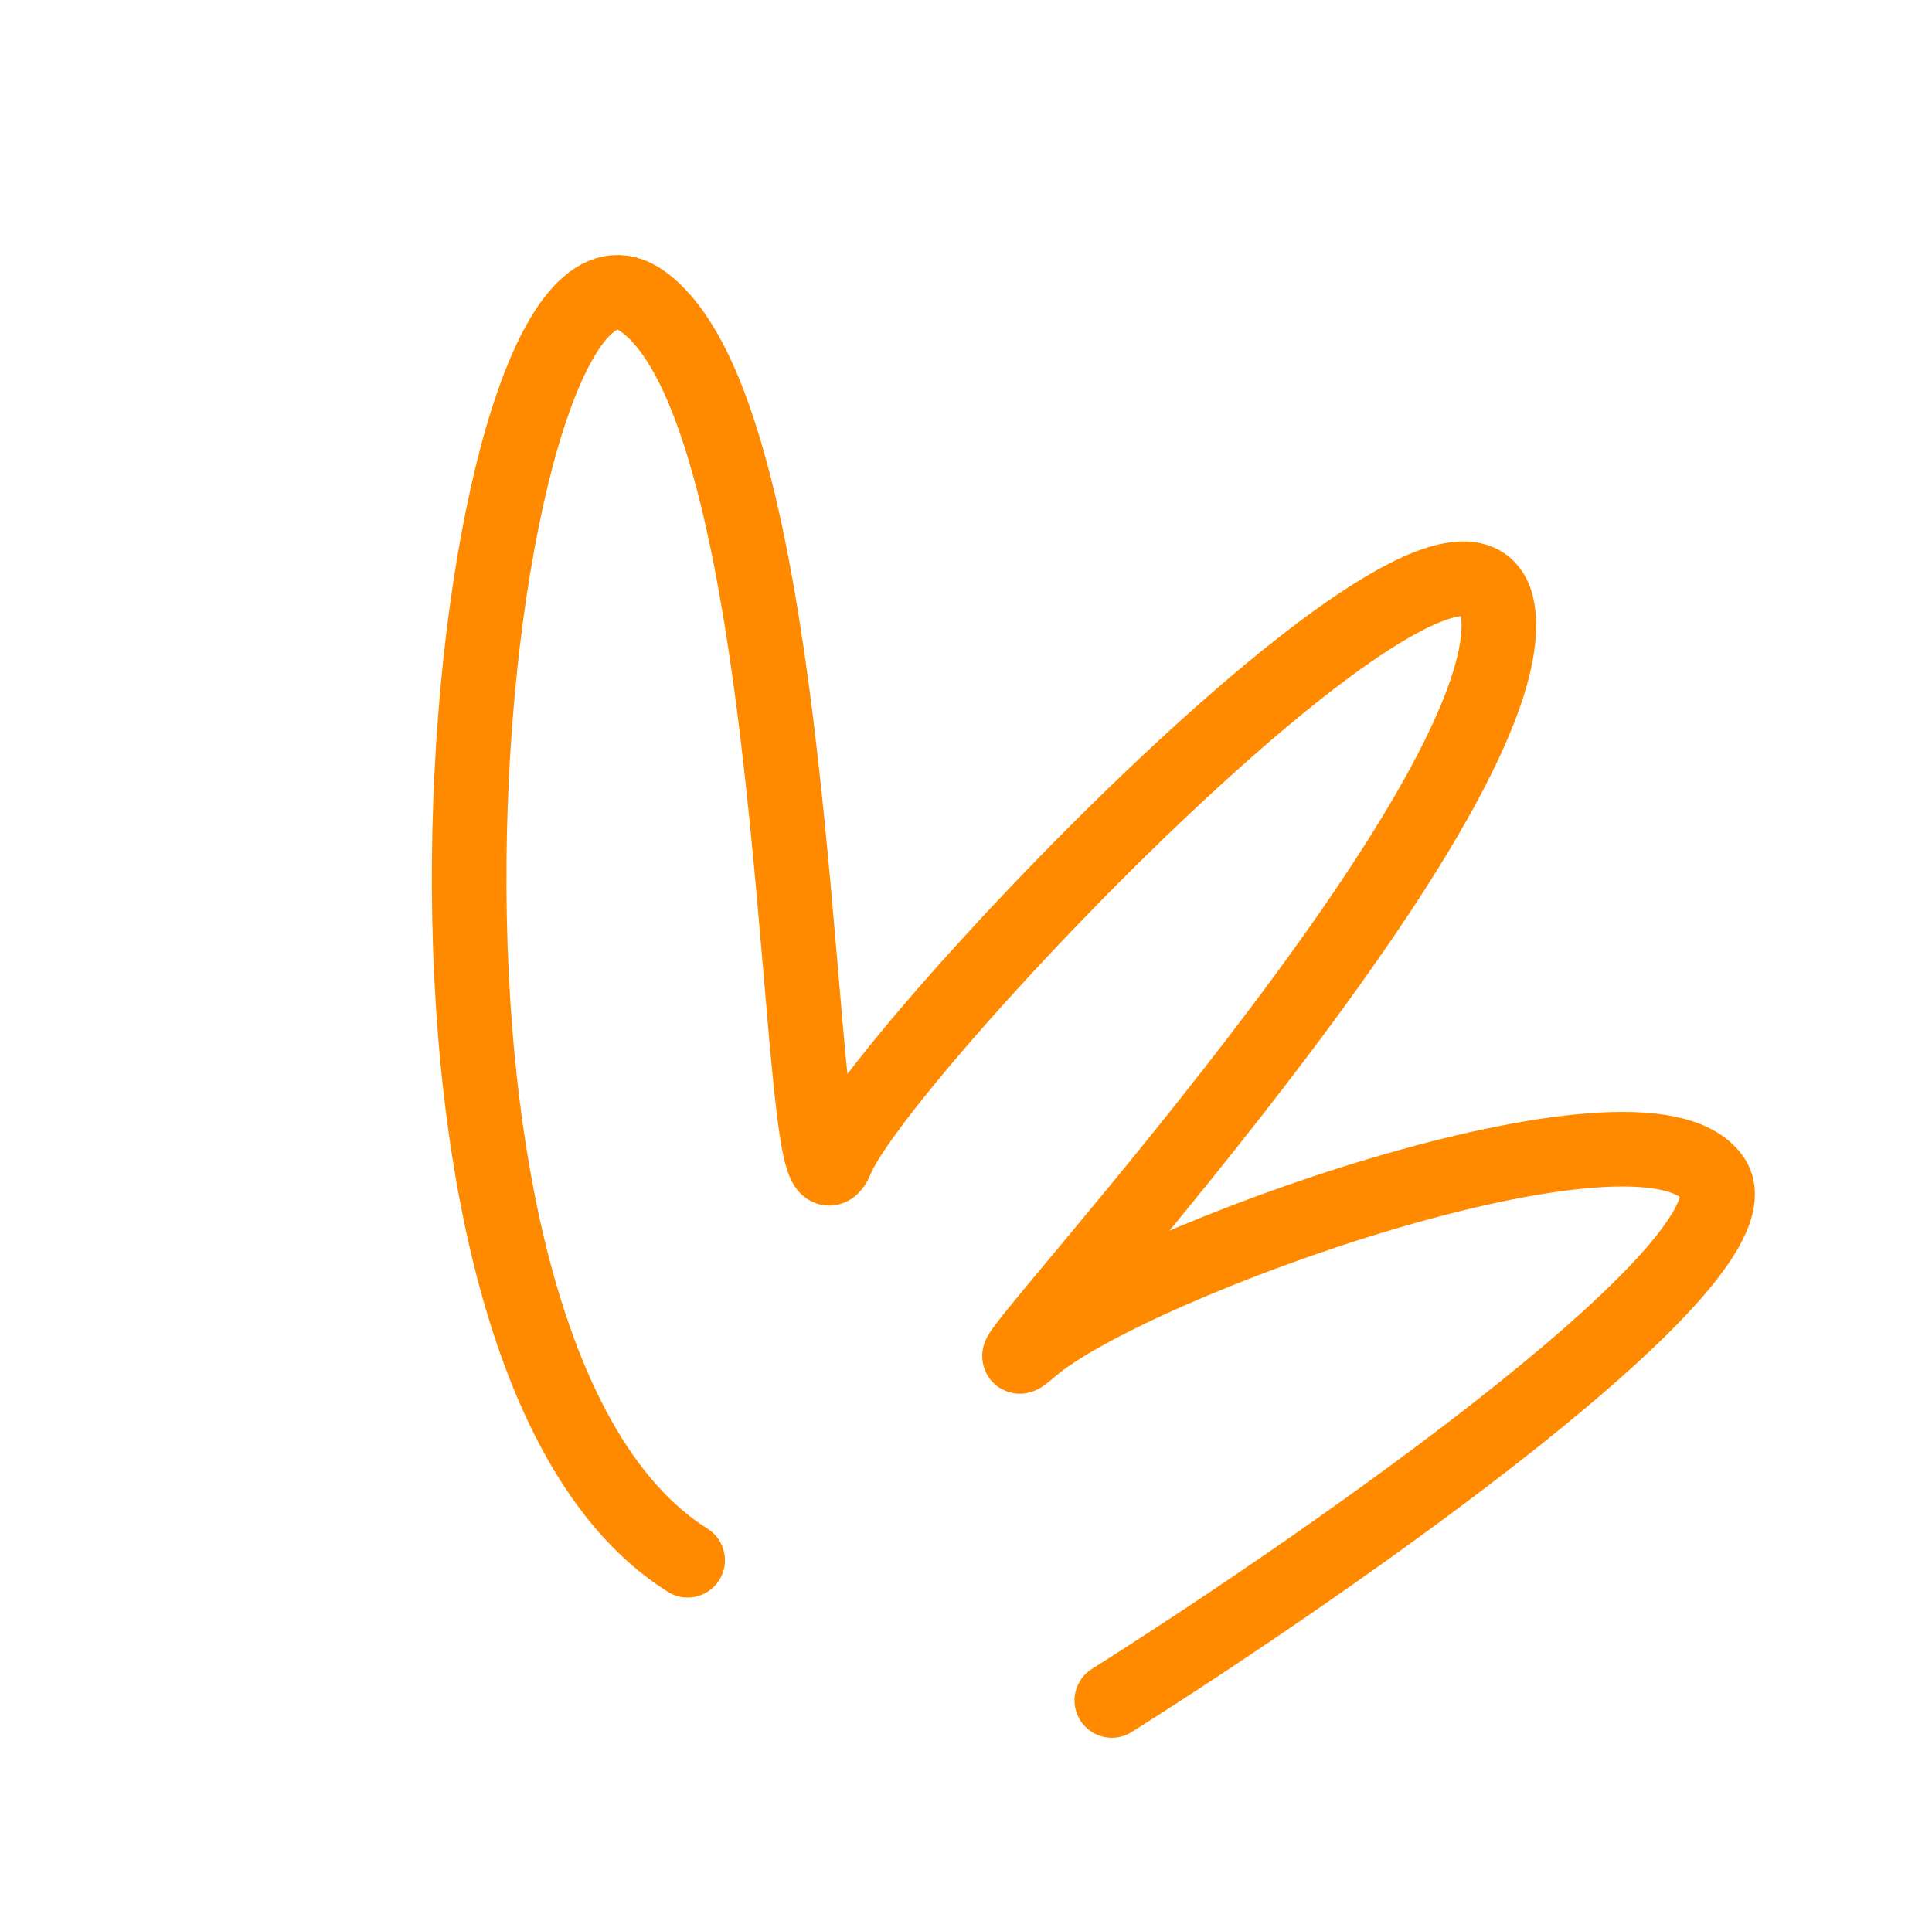 <svg width="259" height="258" viewBox="0 0 259 258" fill="none" xmlns="http://www.w3.org/2000/svg">
<path d="M149.047 227.989C179.035 209.048 237.127 168.512 229.589 157.903C220.166 144.642 151.453 169.254 138.199 180.761C124.945 192.268 202.266 110.897 200.913 83.109C199.56 55.321 118.167 140.866 112.157 155.365C106.147 169.864 108.948 56.54 86.103 40.37C63.259 24.2 45.503 179.949 92.187 209.187" stroke="#FF8A00" stroke-width="10" stroke-linecap="round"/>
</svg>

